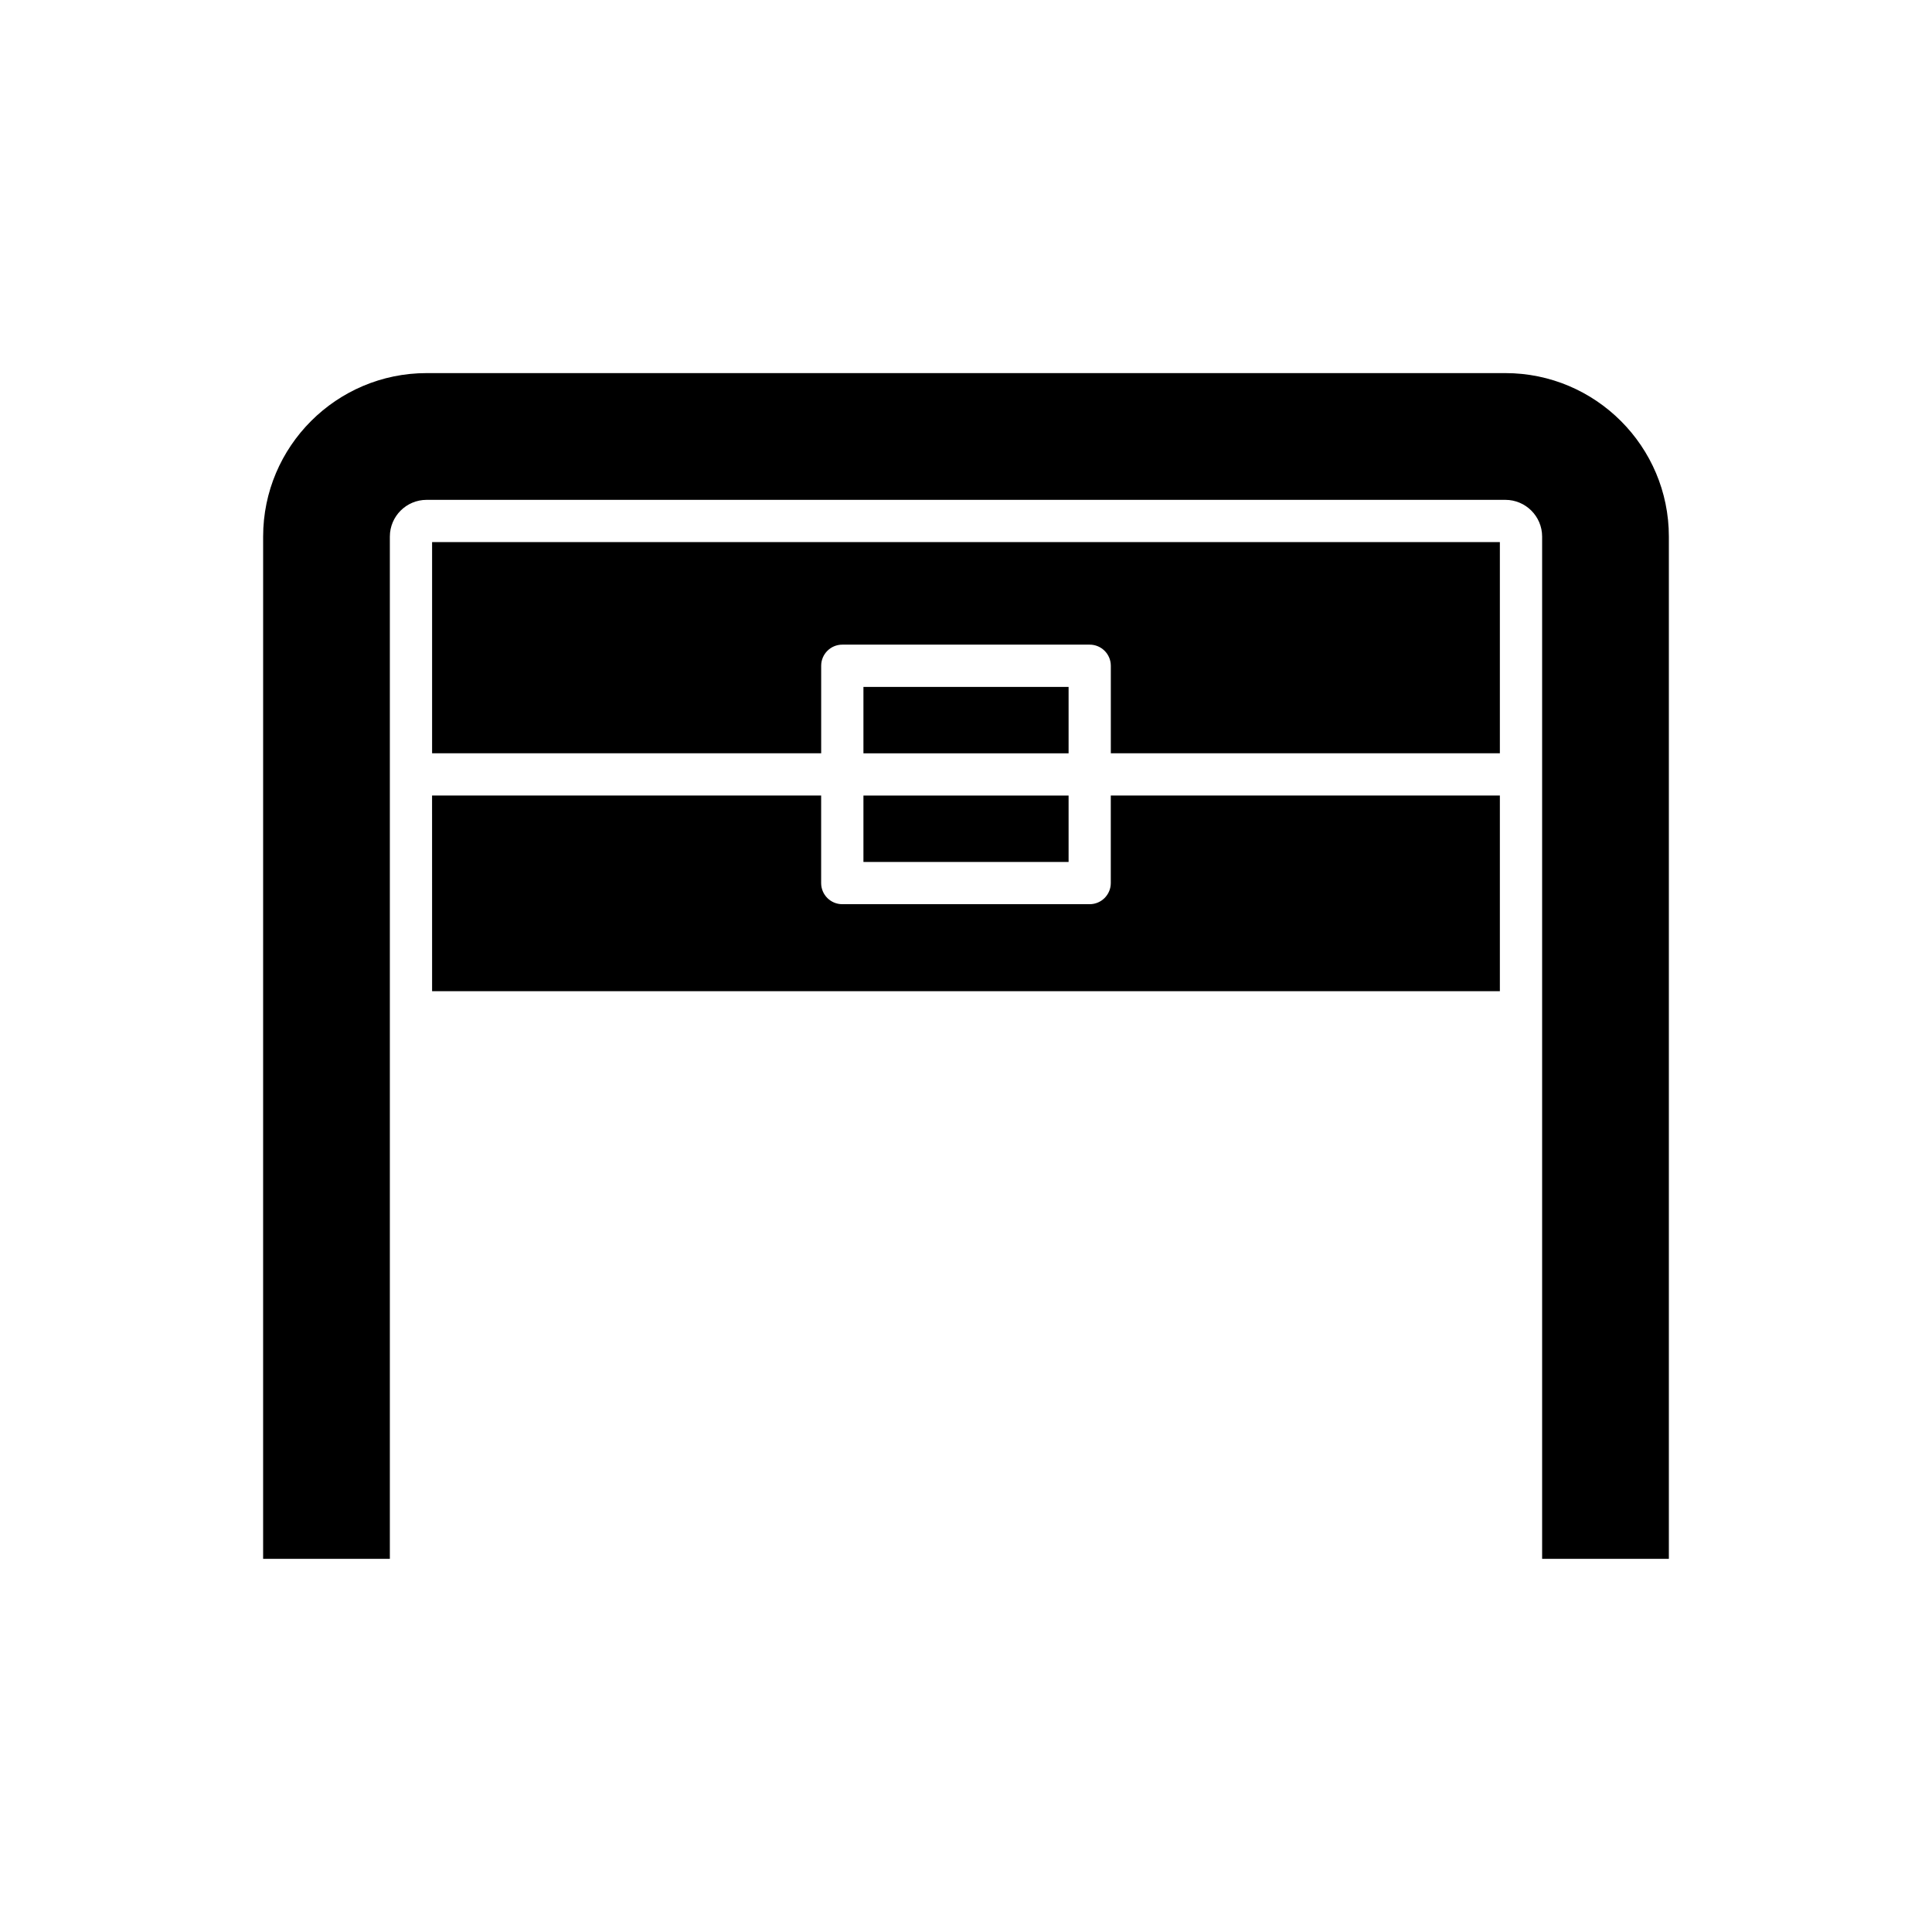 <?xml version="1.0" encoding="UTF-8"?>
<!-- Uploaded to: SVG Repo, www.svgrepo.com, Generator: SVG Repo Mixer Tools -->
<svg fill="#000000" width="800px" height="800px" version="1.1" viewBox="144 144 512 512" xmlns="http://www.w3.org/2000/svg">
 <g>
  <path d="m258.51 406.67h282.97v-51.844h-103.11v23.195c0 3.09-2.508 5.598-5.598 5.598h-65.562c-3.09 0-5.598-2.508-5.598-5.598v-23.195h-103.11z"/>
  <path d="m372.82 354.83h54.367v17.598h-54.367z"/>
  <path d="m372.82 326.04h54.367v17.598h-54.367z"/>
  <path d="m541.48 343.63v-55.965h-282.97v55.965h103.11v-23.195c0-3.09 2.508-5.598 5.598-5.598h65.562c3.09 0 5.598 2.508 5.598 5.598v23.195z"/>
  <path d="m213.73 557.11h33.586v-270.91c0-5.367 4.367-9.734 9.738-9.734h285.89c5.371 0 9.738 4.367 9.738 9.734v270.91h33.586v-270.91c0-23.891-19.438-43.324-43.328-43.324h-285.88c-23.891 0-43.324 19.434-43.324 43.324z"/>
 </g>
</svg>